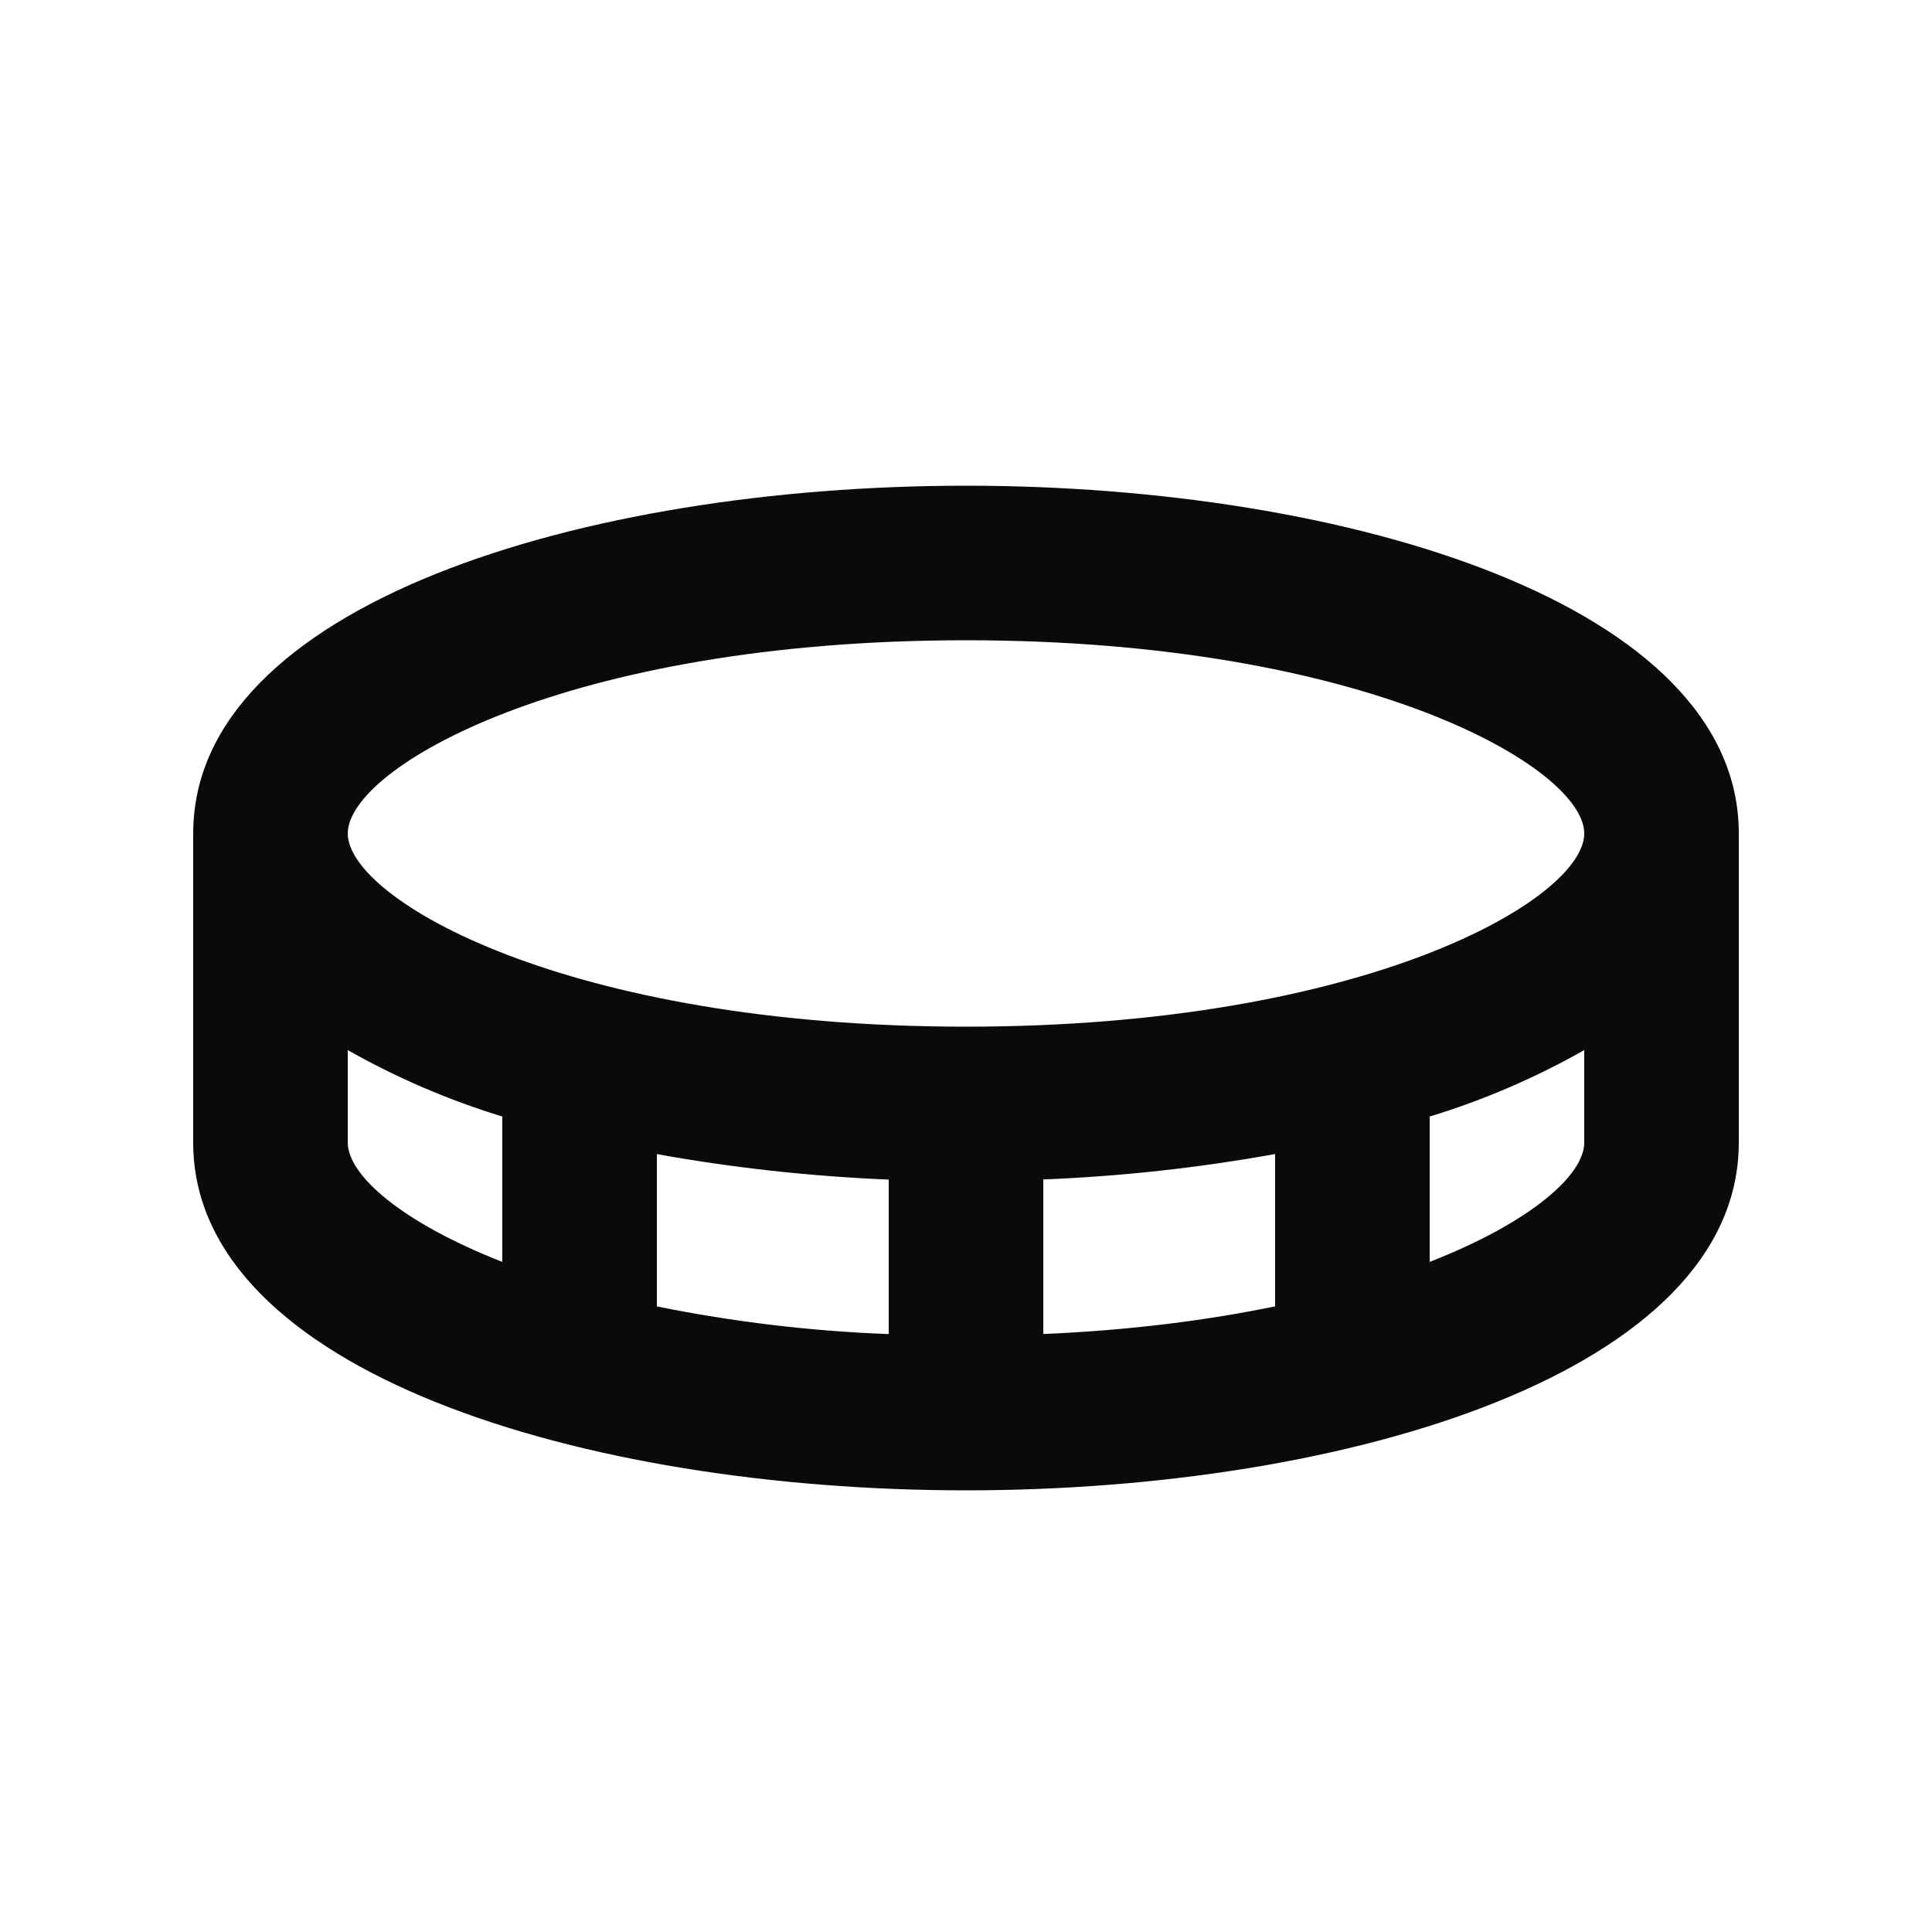 <svg width="25" height="25" viewBox="0 0 25 25" fill="none" xmlns="http://www.w3.org/2000/svg">
<path d="M12.5 6.285C7.53 6.285 2.5 7.831 2.5 10.785V14.785C2.5 17.739 7.53 19.285 12.5 19.285C17.47 19.285 22.5 17.739 22.5 14.785V10.785C22.5 7.831 17.47 6.285 12.5 6.285ZM4.5 14.785V13.588C5.133 13.947 5.804 14.235 6.5 14.448V16.329C5.188 15.815 4.5 15.203 4.5 14.785ZM16.5 14.933V16.904C15.633 17.083 14.633 17.214 13.5 17.262V15.262C14.506 15.222 15.509 15.112 16.5 14.933ZM11.5 17.263C10.492 17.225 9.489 17.105 8.5 16.905V14.934C9.459 15.108 10.472 15.221 11.5 15.264V17.263ZM18.5 16.329V14.448C19.196 14.236 19.867 13.947 20.5 13.588V14.785C20.5 15.203 19.813 15.815 18.5 16.329ZM12.5 13.285C7.323 13.285 4.5 11.634 4.5 10.785C4.5 9.936 7.323 8.285 12.5 8.285C17.677 8.285 20.5 9.936 20.5 10.785C20.5 11.634 17.677 13.285 12.5 13.285Z" fill="#0A0A0A"/>
</svg>
